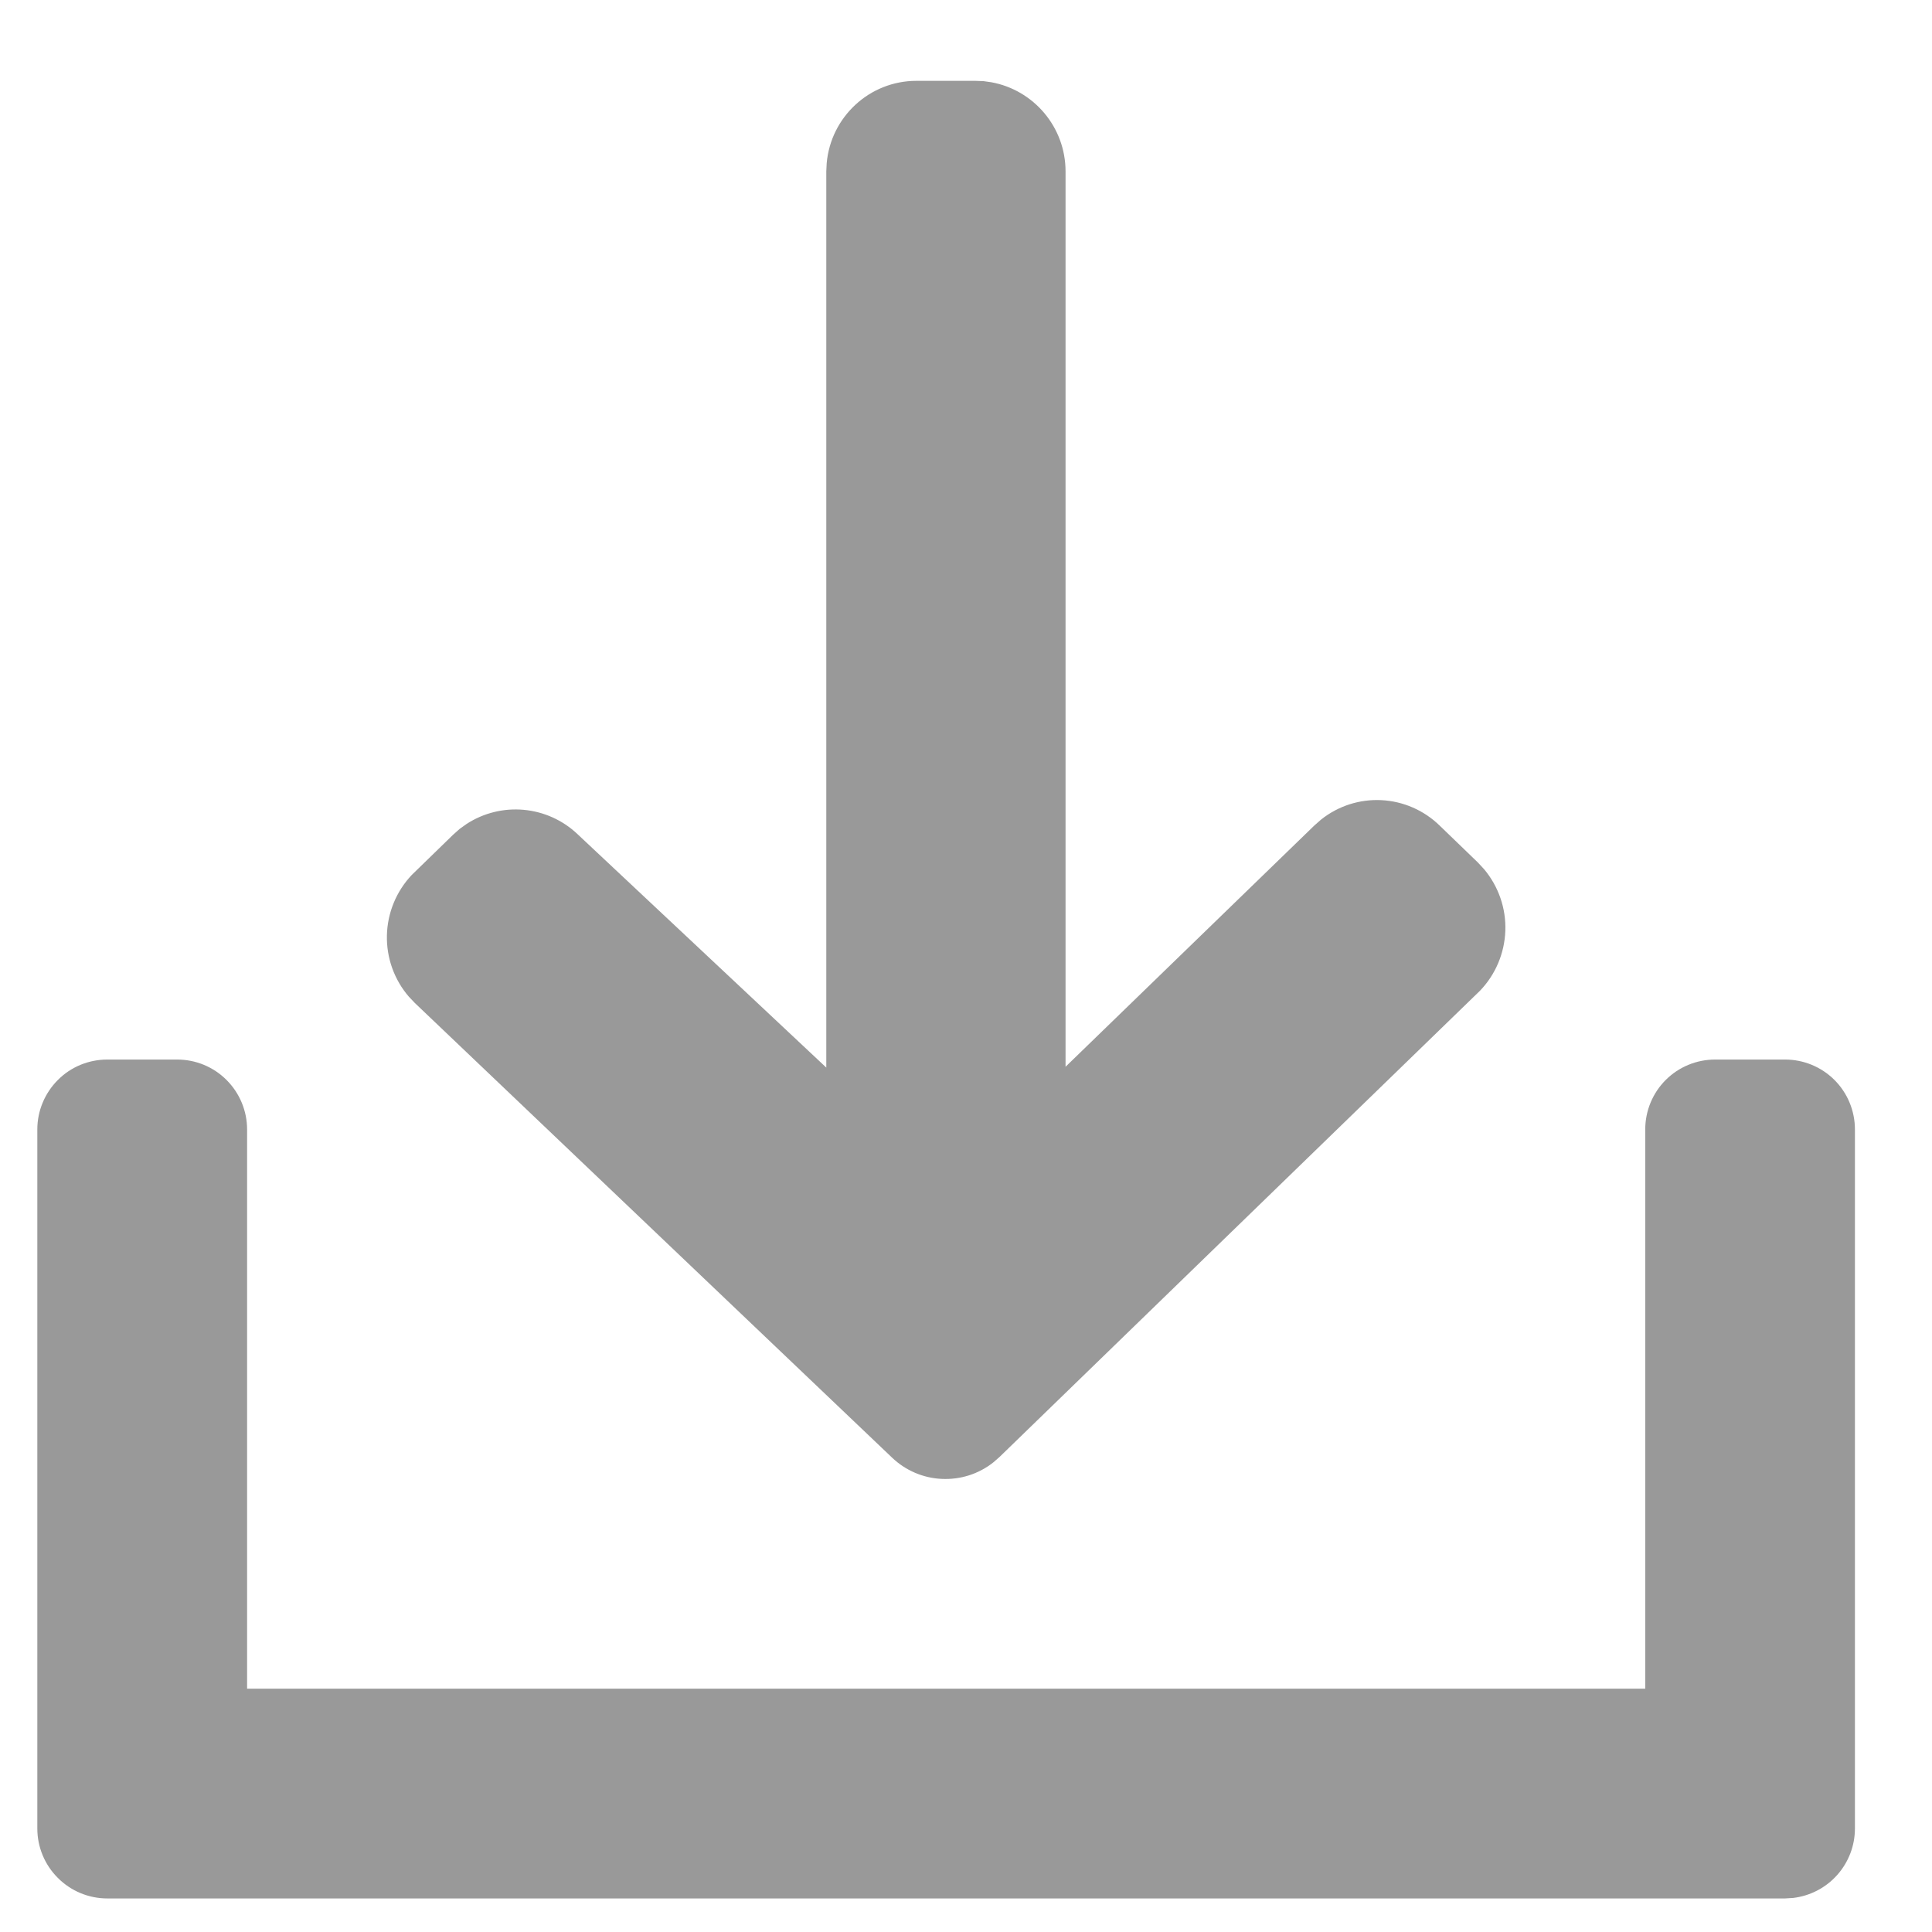 <svg width="19" height="19" viewBox="0 0 19 19" fill="none" xmlns="http://www.w3.org/2000/svg">
<path d="M1.742 10.42C1.925 10.42 2.099 10.492 2.228 10.621C2.357 10.75 2.43 10.925 2.43 11.107V16.607H16.18V11.107C16.18 10.925 16.252 10.75 16.381 10.621C16.51 10.492 16.685 10.42 16.867 10.42H17.555C17.737 10.42 17.912 10.492 18.041 10.621C18.17 10.75 18.242 10.925 18.242 11.107V17.982C18.242 18.151 18.18 18.313 18.068 18.439C17.956 18.565 17.802 18.645 17.635 18.665L17.555 18.67H1.055C0.872 18.67 0.697 18.597 0.569 18.468C0.44 18.34 0.367 18.165 0.367 17.982V11.107C0.367 10.925 0.44 10.75 0.569 10.621C0.697 10.492 0.872 10.42 1.055 10.42H1.742ZM9.591 0.795L9.672 0.798L9.75 0.809C10.165 0.885 10.479 1.249 10.479 1.686V10.491L12.925 8.119L12.992 8.06C13.16 7.926 13.371 7.858 13.586 7.869C13.801 7.88 14.004 7.969 14.158 8.119L14.534 8.482L14.596 8.549C14.737 8.718 14.812 8.933 14.804 9.154C14.796 9.374 14.708 9.584 14.555 9.743L9.828 14.33L9.767 14.383C9.624 14.496 9.444 14.553 9.261 14.544C9.079 14.536 8.905 14.461 8.773 14.335L4.081 9.865L4.022 9.803C3.877 9.636 3.8 9.42 3.805 9.199C3.81 8.978 3.897 8.766 4.049 8.605L4.454 8.211L4.52 8.152L4.59 8.102C4.756 7.995 4.953 7.946 5.15 7.964C5.347 7.982 5.533 8.065 5.677 8.201L8.126 10.499V1.686L8.13 1.605C8.17 1.151 8.55 0.795 9.013 0.795H9.591Z" fill="#999999"/>
</svg>
